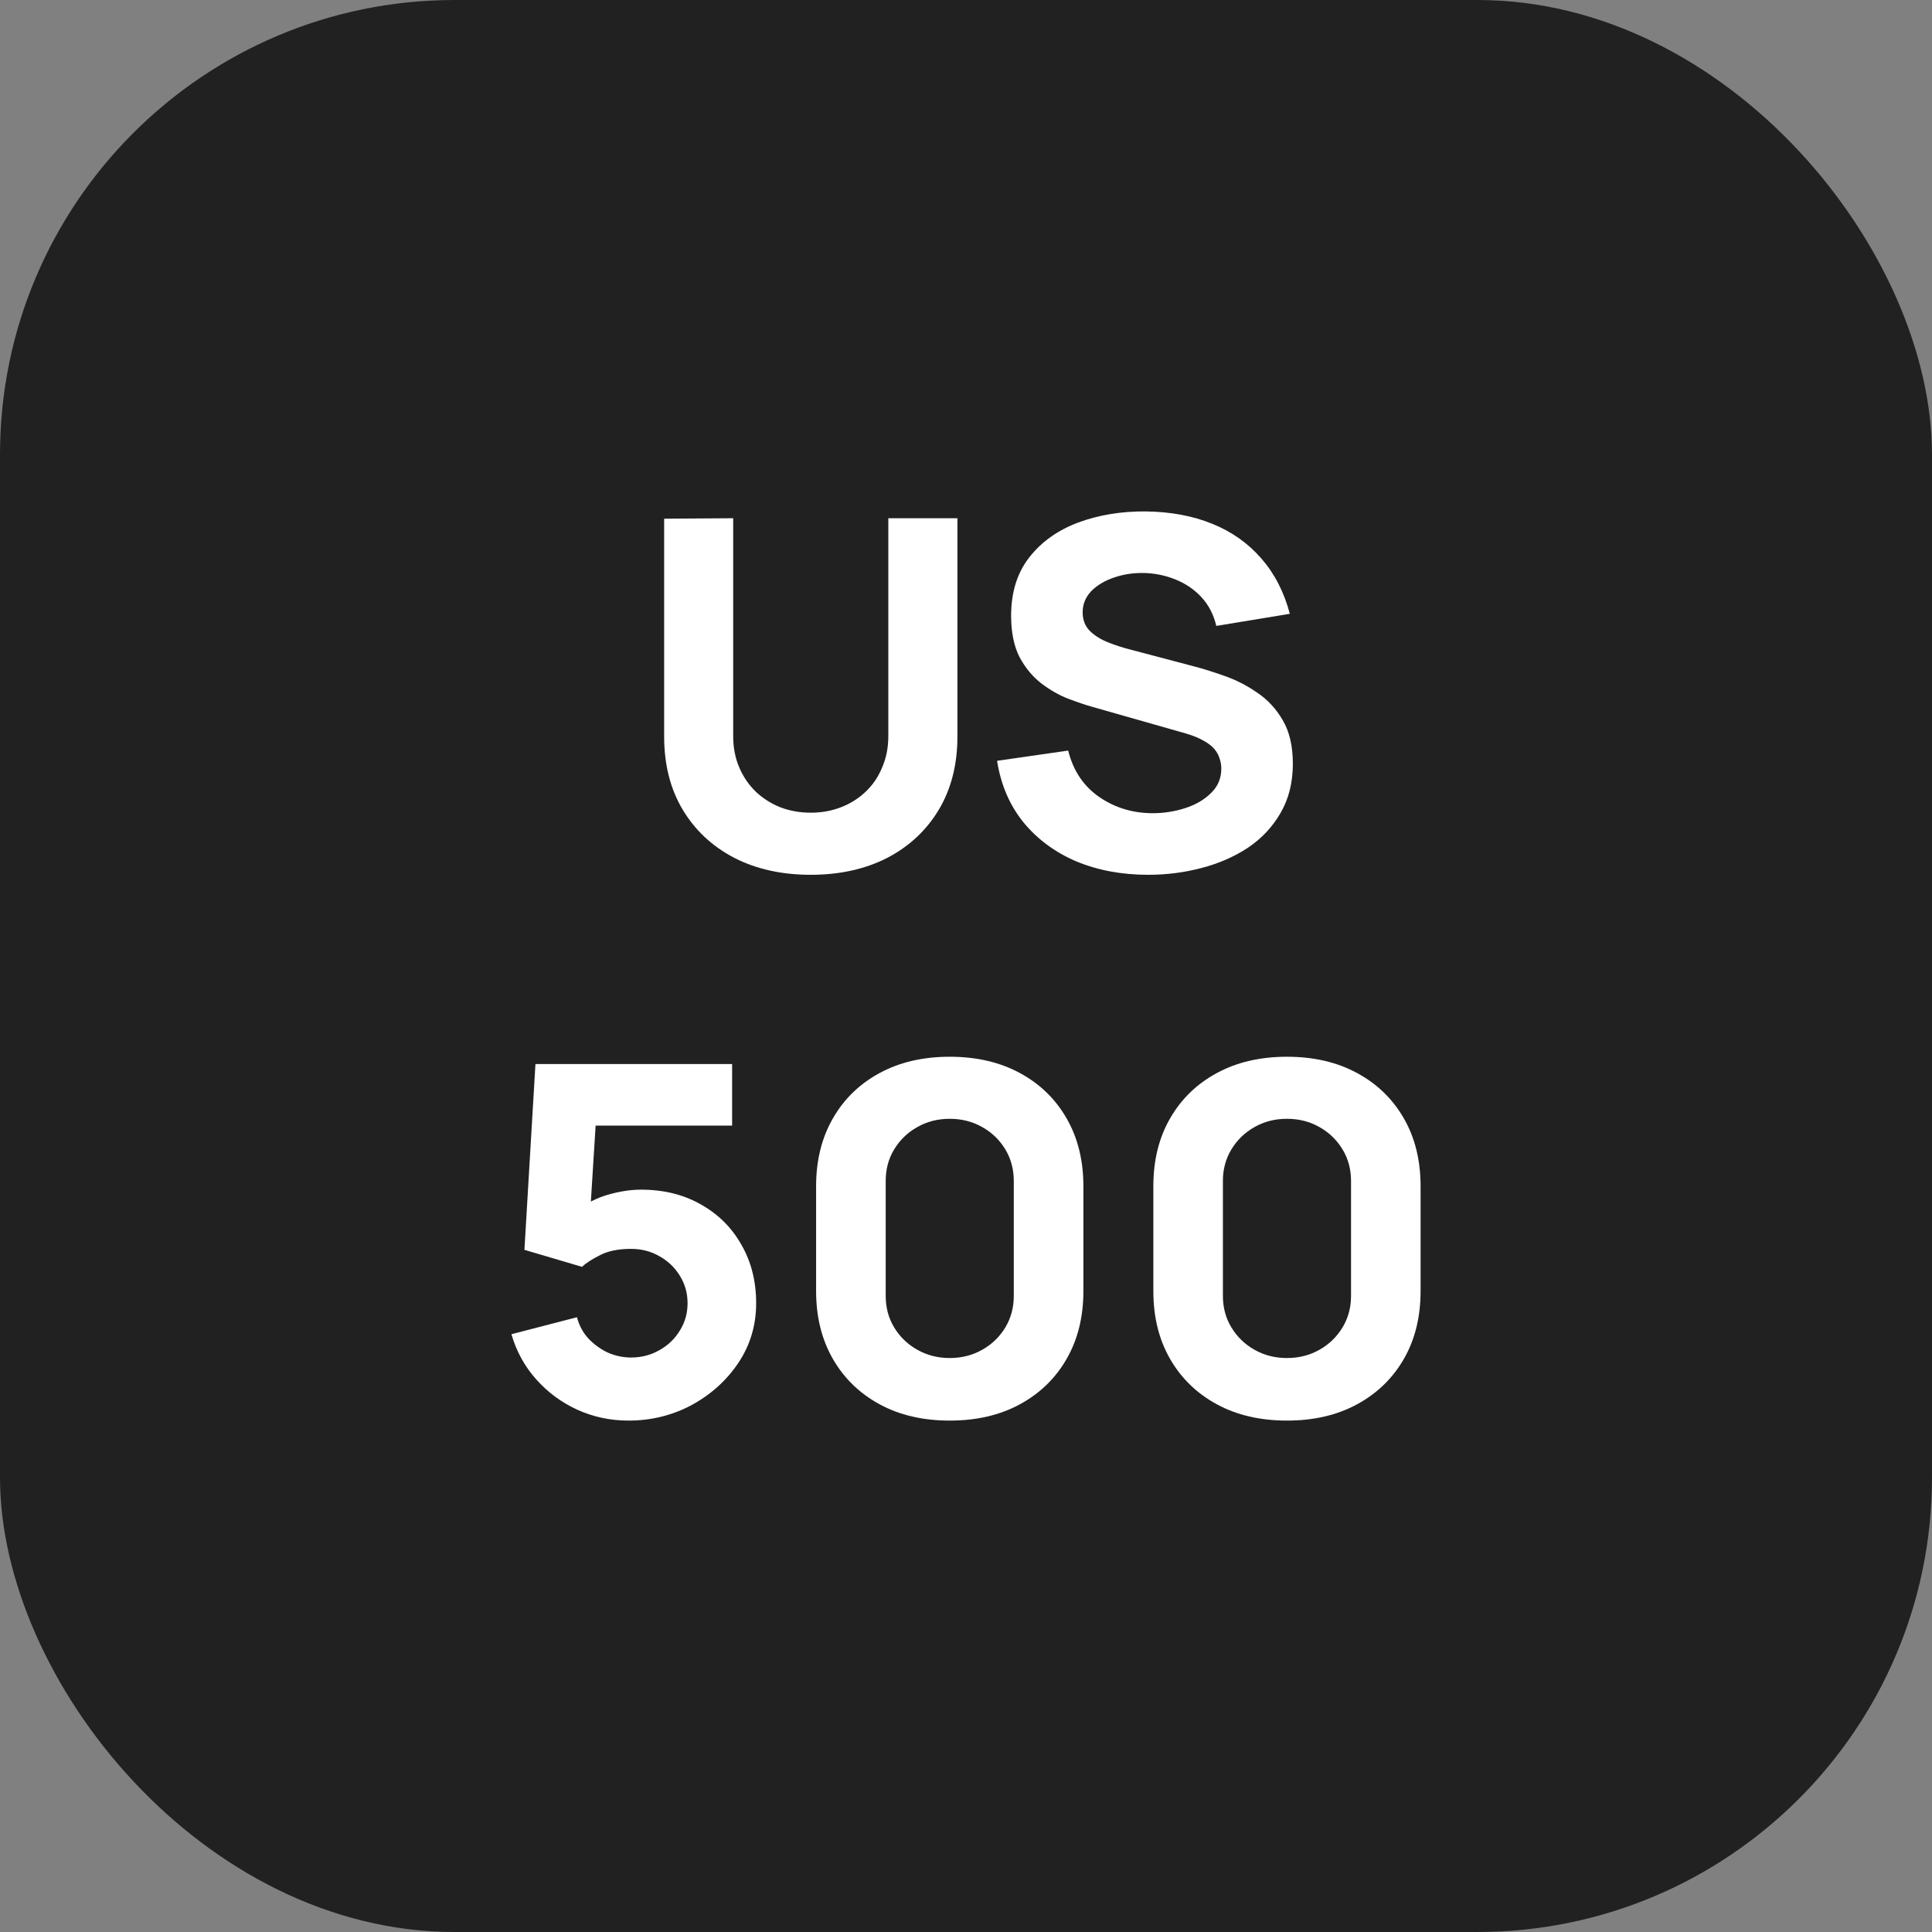 <svg width="34" height="34" viewBox="0 0 34 34" fill="none" xmlns="http://www.w3.org/2000/svg">
<rect x="0" y="0" width="34" height="34" fill="#808080" stroke="none"/>
<rect width="34" height="34" rx="8" fill="#212121"/>
<path d="M14.268 15.395C13.757 15.395 13.308 15.295 12.921 15.096C12.533 14.894 12.231 14.611 12.013 14.247C11.796 13.882 11.688 13.454 11.688 12.962V9.128L12.903 9.12V12.953C12.903 13.155 12.938 13.339 13.009 13.504C13.079 13.669 13.176 13.811 13.299 13.931C13.425 14.05 13.571 14.143 13.735 14.208C13.903 14.271 14.08 14.302 14.268 14.302C14.462 14.302 14.641 14.269 14.805 14.204C14.973 14.138 15.118 14.046 15.241 13.926C15.365 13.807 15.46 13.665 15.527 13.499C15.598 13.335 15.633 13.152 15.633 12.953V9.12H16.849V12.962C16.849 13.454 16.74 13.882 16.523 14.247C16.305 14.611 16.003 14.894 15.616 15.096C15.228 15.295 14.779 15.395 14.268 15.395Z" fill="white"/>
<path d="M20.207 15.395C19.737 15.395 19.313 15.315 18.934 15.156C18.558 14.994 18.249 14.763 18.005 14.464C17.764 14.163 17.612 13.804 17.547 13.389L18.798 13.209C18.886 13.562 19.068 13.834 19.344 14.025C19.62 14.215 19.934 14.311 20.286 14.311C20.483 14.311 20.674 14.281 20.859 14.221C21.044 14.161 21.195 14.073 21.312 13.956C21.433 13.84 21.493 13.696 21.493 13.525C21.493 13.463 21.483 13.403 21.462 13.346C21.444 13.286 21.413 13.231 21.369 13.179C21.325 13.128 21.262 13.08 21.18 13.034C21.101 12.989 21 12.947 20.876 12.91L19.229 12.441C19.106 12.407 18.962 12.358 18.798 12.296C18.636 12.233 18.479 12.143 18.326 12.027C18.174 11.91 18.046 11.756 17.943 11.566C17.844 11.372 17.794 11.129 17.794 10.836C17.794 10.423 17.901 10.08 18.115 9.807C18.329 9.534 18.616 9.33 18.974 9.196C19.332 9.063 19.728 8.997 20.163 9C20.6 9.006 20.991 9.078 21.334 9.218C21.678 9.357 21.965 9.561 22.197 9.828C22.429 10.093 22.597 10.417 22.699 10.802L21.405 11.015C21.358 10.816 21.271 10.648 21.145 10.511C21.019 10.375 20.867 10.271 20.691 10.2C20.518 10.129 20.336 10.09 20.145 10.084C19.957 10.079 19.78 10.104 19.612 10.161C19.448 10.215 19.313 10.295 19.207 10.4C19.105 10.506 19.053 10.631 19.053 10.776C19.053 10.91 19.096 11.019 19.181 11.105C19.266 11.187 19.373 11.254 19.502 11.305C19.631 11.357 19.764 11.399 19.899 11.433L21 11.724C21.164 11.766 21.346 11.823 21.546 11.894C21.745 11.963 21.936 12.059 22.118 12.185C22.303 12.307 22.454 12.469 22.572 12.671C22.692 12.873 22.752 13.13 22.752 13.44C22.752 13.77 22.68 14.059 22.536 14.306C22.395 14.551 22.205 14.755 21.964 14.917C21.723 15.076 21.45 15.196 21.145 15.275C20.843 15.355 20.53 15.395 20.207 15.395Z" fill="white"/>
<path d="M11.061 25C10.741 25 10.44 24.936 10.158 24.808C9.879 24.68 9.639 24.502 9.436 24.274C9.233 24.047 9.088 23.782 9 23.48L10.154 23.181C10.192 23.327 10.259 23.452 10.356 23.557C10.456 23.662 10.571 23.745 10.7 23.805C10.832 23.862 10.967 23.89 11.105 23.89C11.287 23.89 11.453 23.847 11.602 23.762C11.755 23.677 11.876 23.561 11.964 23.416C12.055 23.271 12.1 23.11 12.1 22.934C12.1 22.757 12.055 22.597 11.964 22.451C11.876 22.306 11.755 22.191 11.602 22.106C11.453 22.02 11.287 21.978 11.105 21.978C10.882 21.978 10.7 22.015 10.559 22.089C10.418 22.16 10.312 22.228 10.242 22.294L9.229 21.995L9.423 18.725H12.884V19.809H10.083L10.506 19.425L10.374 21.534L10.171 21.295C10.33 21.169 10.51 21.078 10.713 21.021C10.916 20.964 11.105 20.936 11.281 20.936C11.68 20.936 12.031 21.023 12.334 21.196C12.639 21.367 12.877 21.603 13.047 21.905C13.22 22.204 13.307 22.547 13.307 22.934C13.307 23.321 13.203 23.671 12.994 23.984C12.786 24.294 12.511 24.542 12.171 24.727C11.83 24.909 11.46 25 11.061 25Z" fill="white"/>
<path d="M16.714 25C16.244 25 15.833 24.905 15.481 24.714C15.129 24.523 14.854 24.257 14.658 23.916C14.461 23.574 14.362 23.176 14.362 22.72V20.876C14.362 20.421 14.461 20.022 14.658 19.681C14.854 19.339 15.129 19.073 15.481 18.883C15.833 18.692 16.244 18.597 16.714 18.597C17.184 18.597 17.595 18.692 17.947 18.883C18.299 19.073 18.574 19.339 18.77 19.681C18.967 20.022 19.066 20.421 19.066 20.876V22.72C19.066 23.176 18.967 23.574 18.77 23.916C18.574 24.257 18.299 24.523 17.947 24.714C17.595 24.905 17.184 25 16.714 25ZM16.714 23.899C16.925 23.899 17.116 23.85 17.286 23.753C17.457 23.657 17.592 23.526 17.692 23.361C17.791 23.196 17.841 23.011 17.841 22.806V20.782C17.841 20.577 17.791 20.392 17.692 20.227C17.592 20.062 17.457 19.931 17.286 19.835C17.116 19.738 16.925 19.689 16.714 19.689C16.503 19.689 16.312 19.738 16.142 19.835C15.971 19.931 15.836 20.062 15.736 20.227C15.636 20.392 15.587 20.577 15.587 20.782V22.806C15.587 23.011 15.636 23.196 15.736 23.361C15.836 23.526 15.971 23.657 16.142 23.753C16.312 23.85 16.503 23.899 16.714 23.899Z" fill="white"/>
<path d="M22.648 25C22.179 25 21.768 24.905 21.416 24.714C21.063 24.523 20.789 24.257 20.592 23.916C20.395 23.574 20.297 23.176 20.297 22.72V20.876C20.297 20.421 20.395 20.022 20.592 19.681C20.789 19.339 21.063 19.073 21.416 18.883C21.768 18.692 22.179 18.597 22.648 18.597C23.118 18.597 23.529 18.692 23.881 18.883C24.234 19.073 24.508 19.339 24.705 19.681C24.902 20.022 25 20.421 25 20.876V22.72C25 23.176 24.902 23.574 24.705 23.916C24.508 24.257 24.234 24.523 23.881 24.714C23.529 24.905 23.118 25 22.648 25ZM22.648 23.899C22.86 23.899 23.051 23.85 23.221 23.753C23.391 23.657 23.526 23.526 23.626 23.361C23.726 23.196 23.776 23.011 23.776 22.806V20.782C23.776 20.577 23.726 20.392 23.626 20.227C23.526 20.062 23.391 19.931 23.221 19.835C23.051 19.738 22.86 19.689 22.648 19.689C22.437 19.689 22.246 19.738 22.076 19.835C21.906 19.931 21.771 20.062 21.671 20.227C21.571 20.392 21.521 20.577 21.521 20.782V22.806C21.521 23.011 21.571 23.196 21.671 23.361C21.771 23.526 21.906 23.657 22.076 23.753C22.246 23.85 22.437 23.899 22.648 23.899Z" fill="white"/>
</svg>
